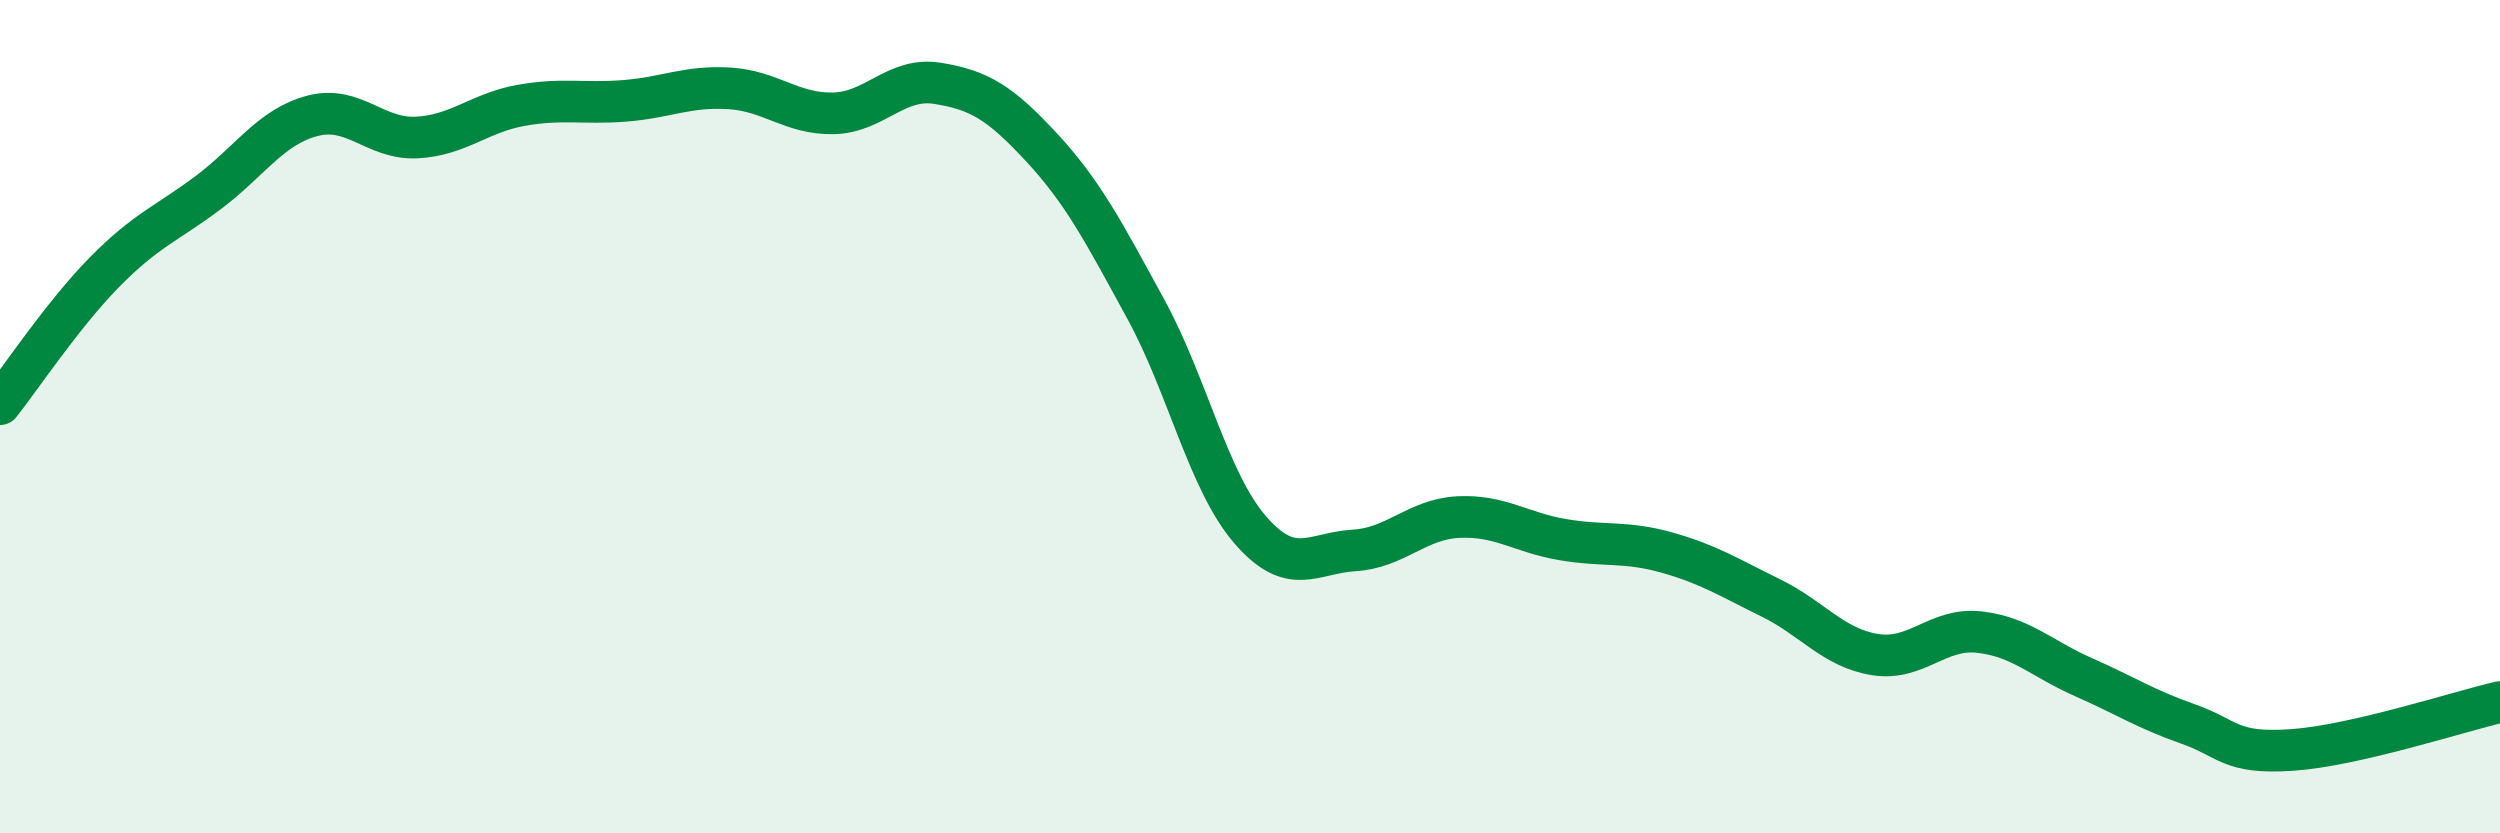 
    <svg width="60" height="20" viewBox="0 0 60 20" xmlns="http://www.w3.org/2000/svg">
      <path
        d="M 0,9.7 C 0.5,9.07 1.5,7.56 2.5,6.54 C 3.5,5.52 4,5.37 5,4.62 C 6,3.87 6.5,3.04 7.5,2.78 C 8.5,2.52 9,3.35 10,3.3 C 11,3.25 11.5,2.71 12.5,2.53 C 13.5,2.35 14,2.5 15,2.42 C 16,2.34 16.5,2.06 17.5,2.12 C 18.5,2.18 19,2.74 20,2.72 C 21,2.7 21.5,1.84 22.5,2 C 23.5,2.16 24,2.46 25,3.54 C 26,4.62 26.5,5.59 27.5,7.42 C 28.5,9.25 29,11.55 30,12.71 C 31,13.87 31.5,13.27 32.5,13.21 C 33.5,13.15 34,12.46 35,12.41 C 36,12.36 36.5,12.78 37.5,12.95 C 38.5,13.12 39,12.98 40,13.26 C 41,13.54 41.5,13.86 42.5,14.35 C 43.5,14.84 44,15.55 45,15.71 C 46,15.87 46.5,15.06 47.5,15.17 C 48.5,15.28 49,15.81 50,16.25 C 51,16.69 51.5,17.02 52.5,17.37 C 53.5,17.72 53.5,18.1 55,18 C 56.5,17.9 59,17.08 60,16.85L60 20L0 20Z"
        fill="#008740"
        opacity="0.1"
        stroke-linecap="round"
        stroke-linejoin="round"
      />
      <path
        d="M 0,9.7 C 0.5,9.07 1.5,7.56 2.5,6.54 C 3.5,5.52 4,5.37 5,4.62 C 6,3.87 6.5,3.04 7.5,2.78 C 8.5,2.52 9,3.35 10,3.3 C 11,3.25 11.5,2.71 12.5,2.53 C 13.5,2.35 14,2.5 15,2.42 C 16,2.34 16.5,2.06 17.5,2.12 C 18.5,2.18 19,2.74 20,2.72 C 21,2.7 21.5,1.84 22.5,2 C 23.5,2.16 24,2.46 25,3.54 C 26,4.62 26.5,5.59 27.5,7.42 C 28.5,9.25 29,11.55 30,12.71 C 31,13.87 31.5,13.27 32.5,13.21 C 33.5,13.15 34,12.46 35,12.41 C 36,12.36 36.5,12.78 37.5,12.95 C 38.5,13.12 39,12.98 40,13.26 C 41,13.54 41.5,13.86 42.5,14.35 C 43.5,14.84 44,15.55 45,15.71 C 46,15.87 46.5,15.06 47.5,15.17 C 48.5,15.28 49,15.81 50,16.25 C 51,16.69 51.5,17.02 52.5,17.37 C 53.5,17.72 53.5,18.1 55,18 C 56.5,17.9 59,17.08 60,16.85"
        stroke="#008740"
        stroke-width="1"
        fill="none"
        stroke-linecap="round"
        stroke-linejoin="round"
      />
    </svg>
  